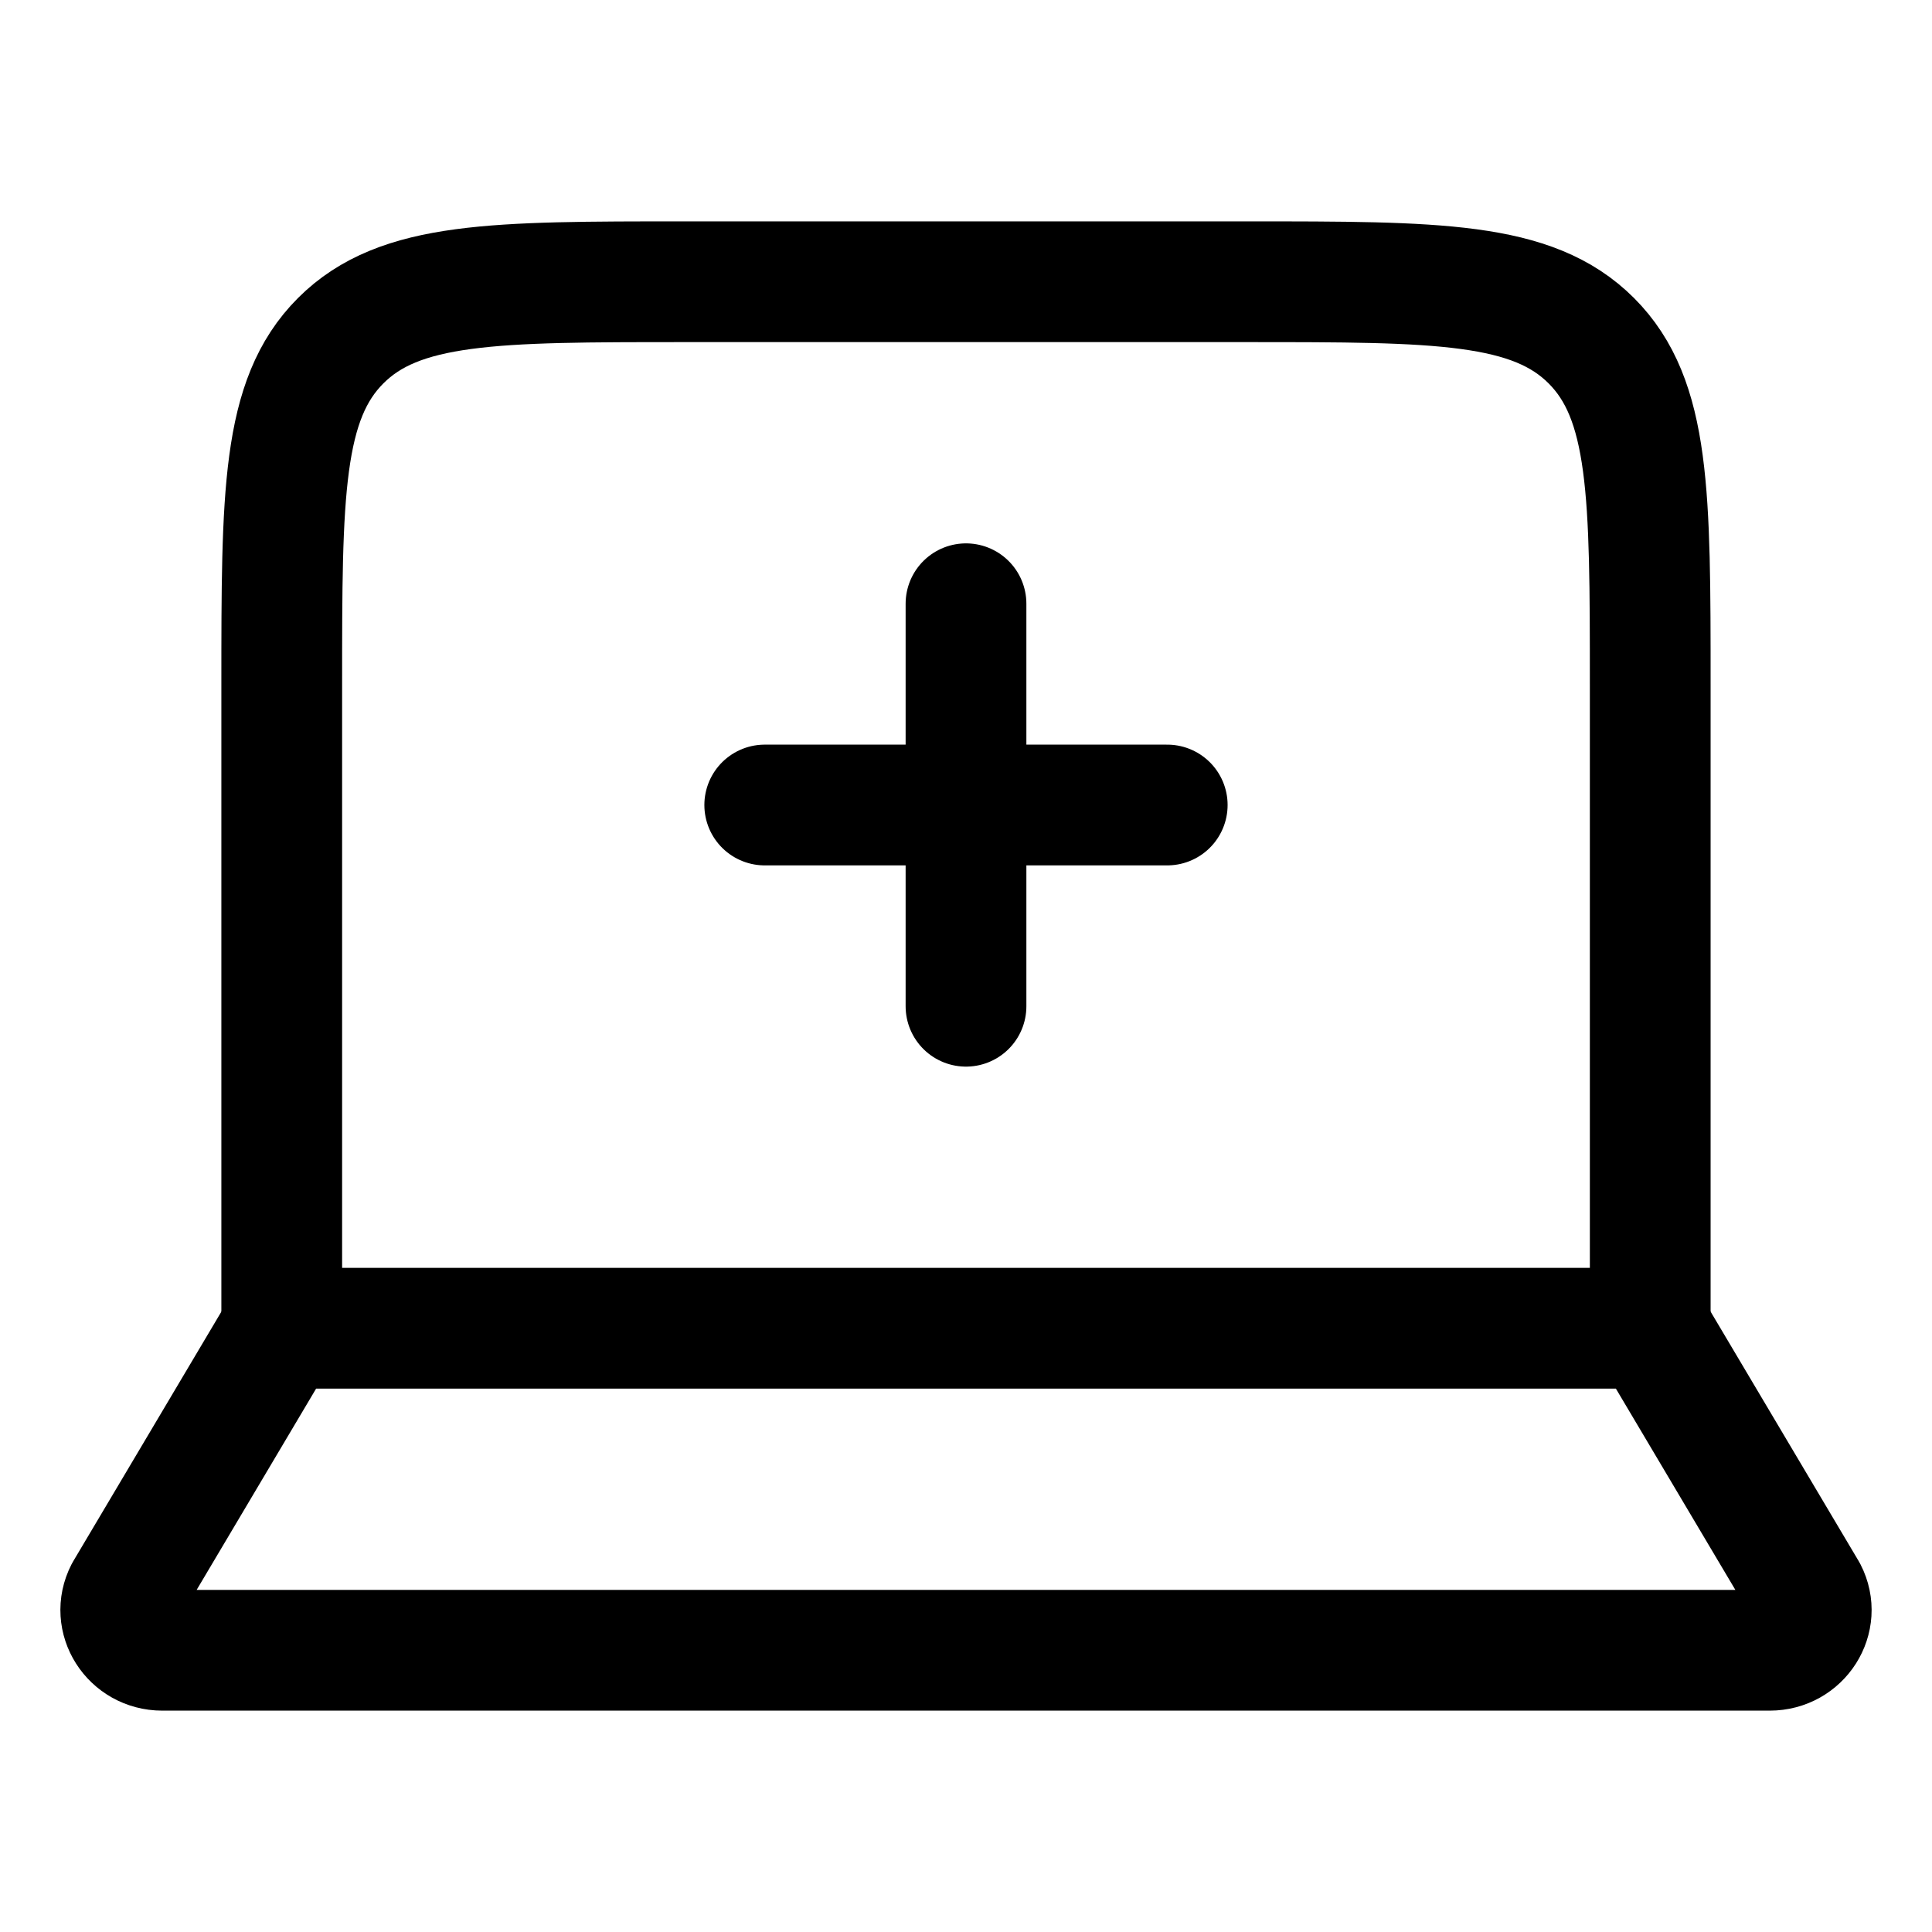 <svg width="64" height="64" viewBox="0 0 64 64" fill="none" xmlns="http://www.w3.org/2000/svg">
<path d="M54.666 44V22.667C54.666 16.381 54.666 13.239 52.714 11.286C50.761 9.333 47.618 9.333 41.333 9.333H22.666C16.381 9.333 13.238 9.333 11.286 11.286C9.333 13.239 9.333 16.381 9.333 22.667V44" stroke="black" stroke-width="4" stroke-linecap="round" stroke-linejoin="round"/>
<path d="M58.625 54.667H5.375C4.354 54.667 3.69 53.623 4.147 52.737L9.333 44H54.667L59.853 52.737C60.31 53.623 59.646 54.667 58.625 54.667Z" stroke="black" stroke-width="4" stroke-linecap="round" stroke-linejoin="round"/>
<path d="M25.333 26.667H32M32 26.667H38.666M32 26.667V20M32 26.667V33.333" stroke="black" stroke-width="4" stroke-linecap="round" stroke-linejoin="round"/>
</svg>
